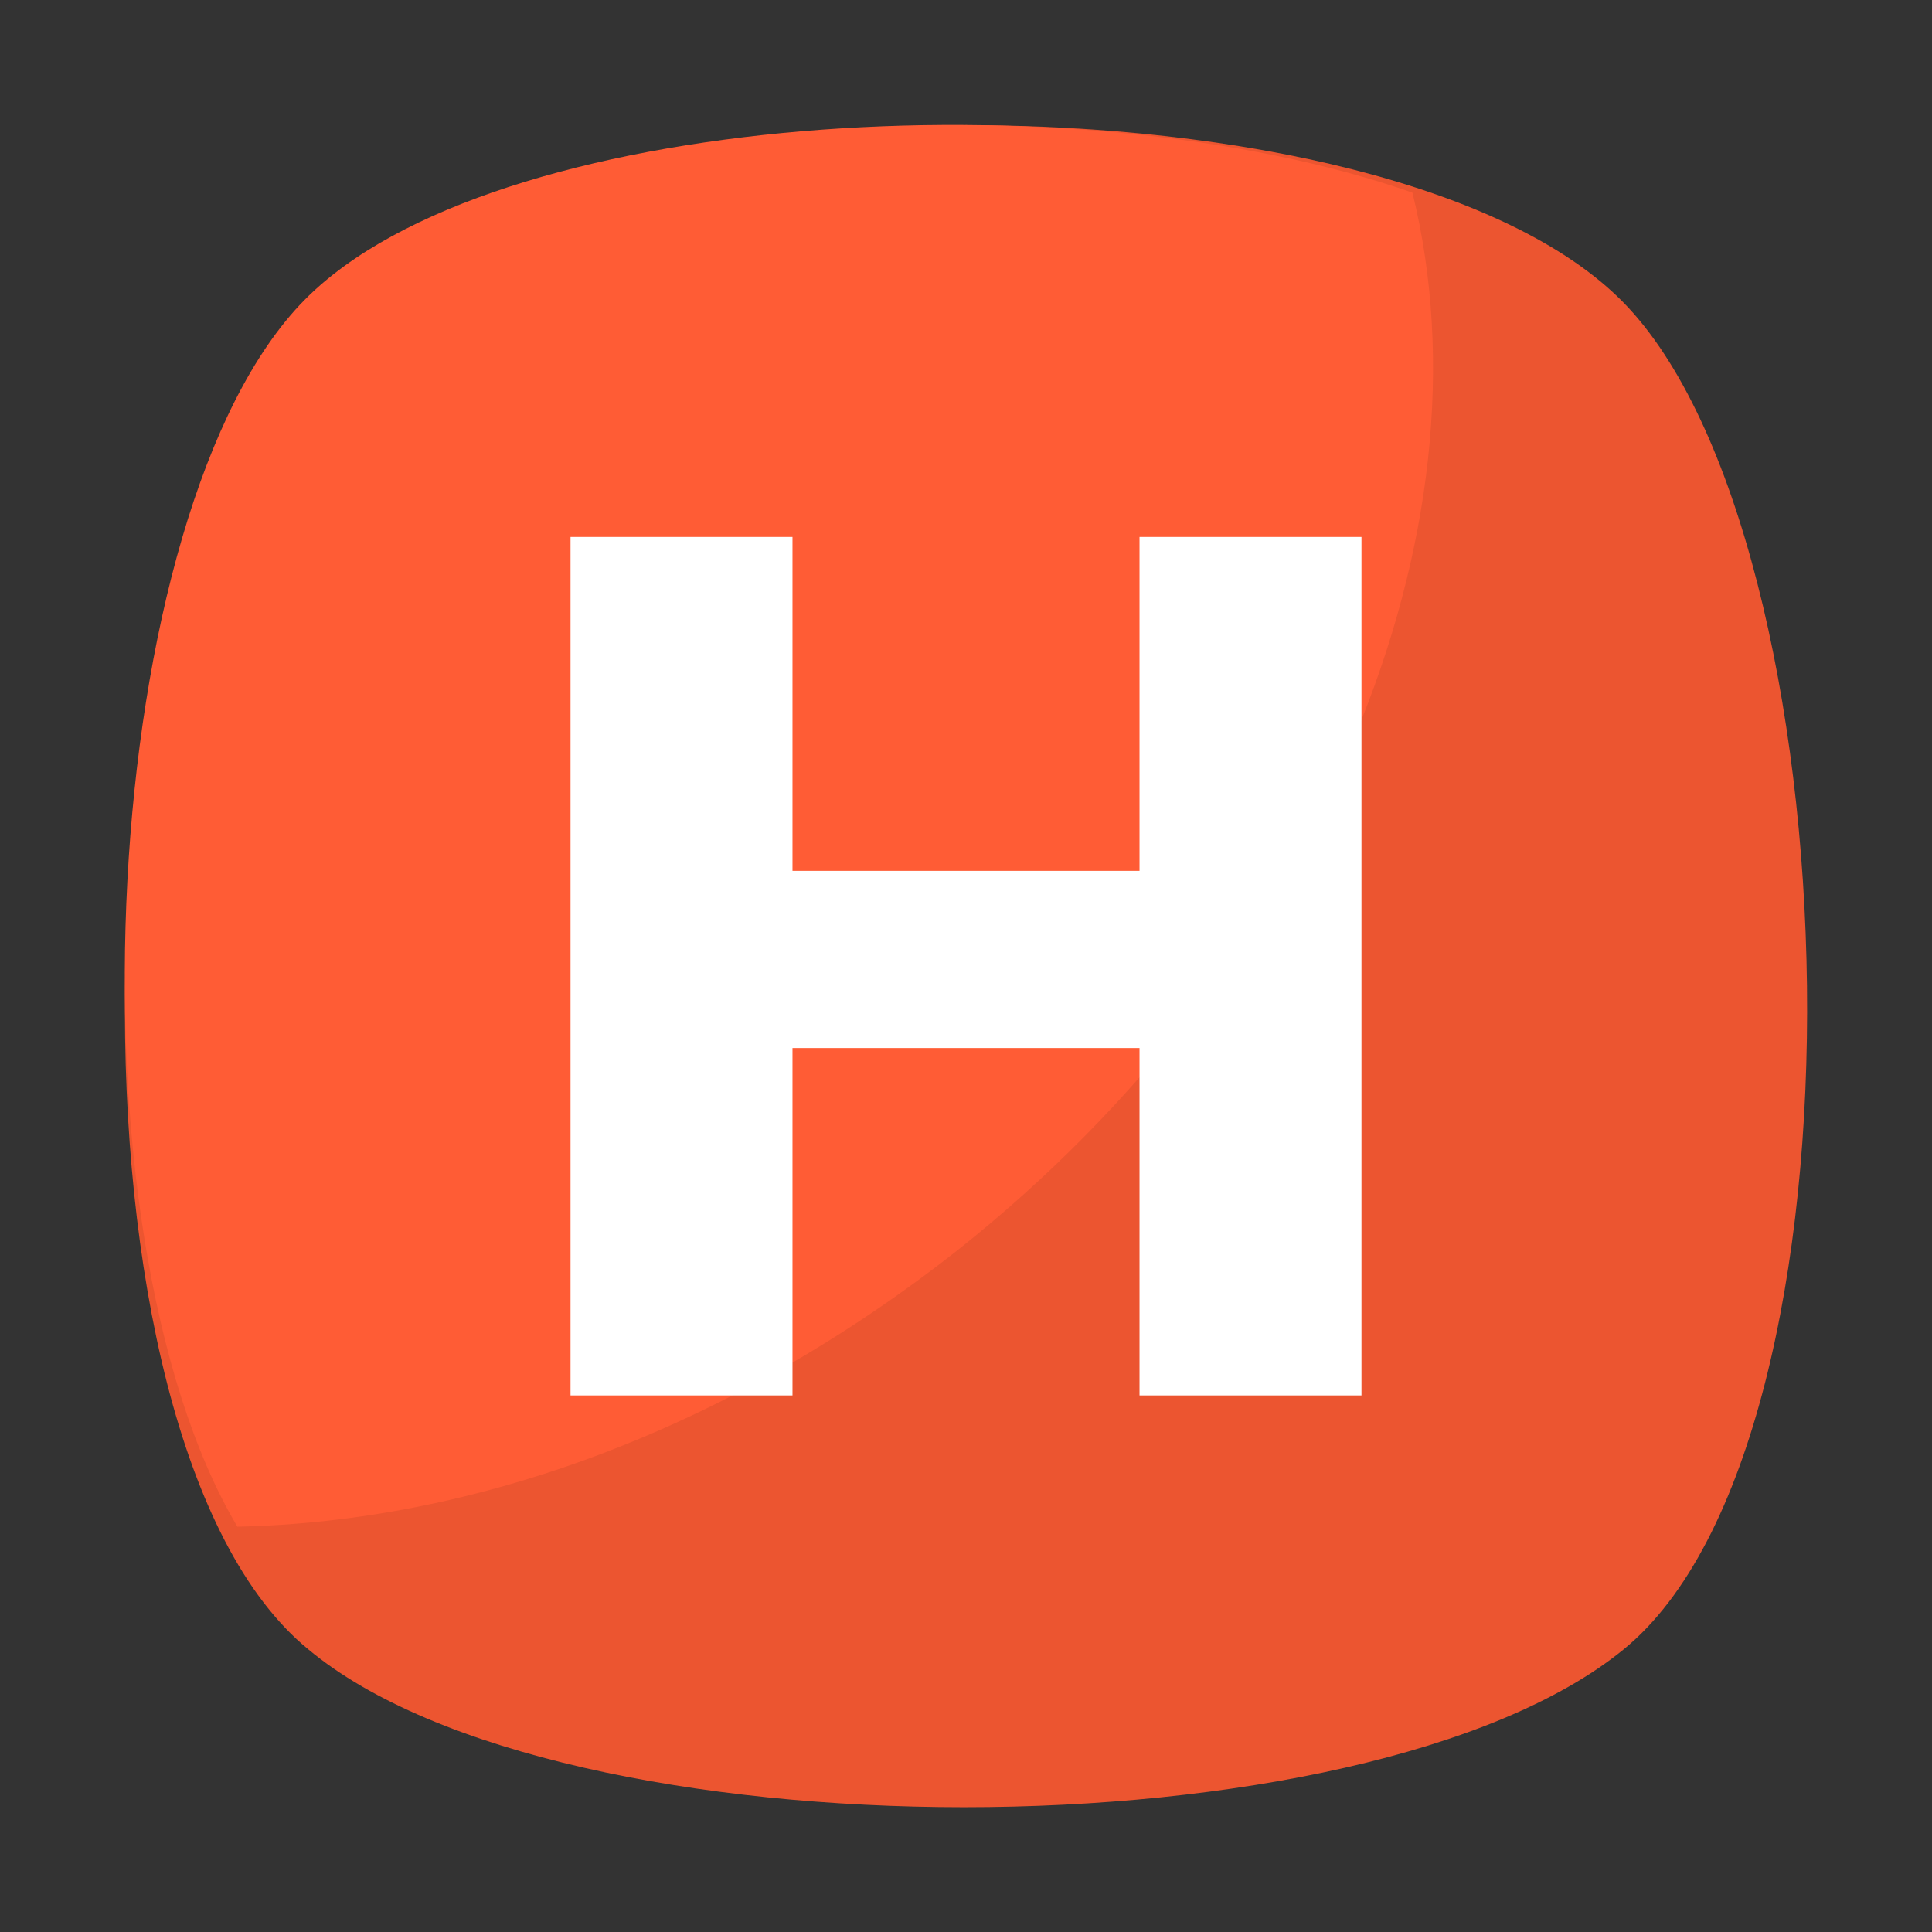 <?xml version="1.0" encoding="utf-8"?>
<!-- Generator: Adobe Illustrator 26.2.1, SVG Export Plug-In . SVG Version: 6.00 Build 0)  -->
<svg version="1.1" id="Layer_1" xmlns="http://www.w3.org/2000/svg" xmlns:xlink="http://www.w3.org/1999/xlink" x="0px" y="0px"
	 viewBox="0 0 500.5 500.5" style="enable-background:new 0 0 500.5 500.5;" xml:space="preserve">
<rect x="0" y="0" width="500.5" height="500.5" fill="#333333" stroke="none"/>
<style type="text/css">
	.st0{fill:#EC5530;}
	.st1{fill:#FF5C35;}
	.st2{fill:#FFFFFF;}
</style>
<path class="st0" d="M420.6,427.3c-66.8,54.5-275.3,54.5-340.7,0c-66.8-54.5-59.9-287.6,0-348.9c60-61.3,280.8-61.3,340.7,0
	S487.4,372.8,420.6,427.3z"/>
<path class="st1" d="M247.9,324c-59,46.4-124.7,70.2-186.4,71.5C15.9,318.7,25.3,132,78.9,77.7c48.3-49,199.9-58.3,287-27.8
	C387.4,137.2,343.2,248.5,247.9,324z"/>
<g>
	<path class="st2" d="M147.8,361.5V139.1h57.5v222.4H147.8z M165,271.5v-45.9h164.9v45.9H165z M295.2,361.5V139.1h57.5v222.4H295.2z
		"/>
</g>
</svg>
